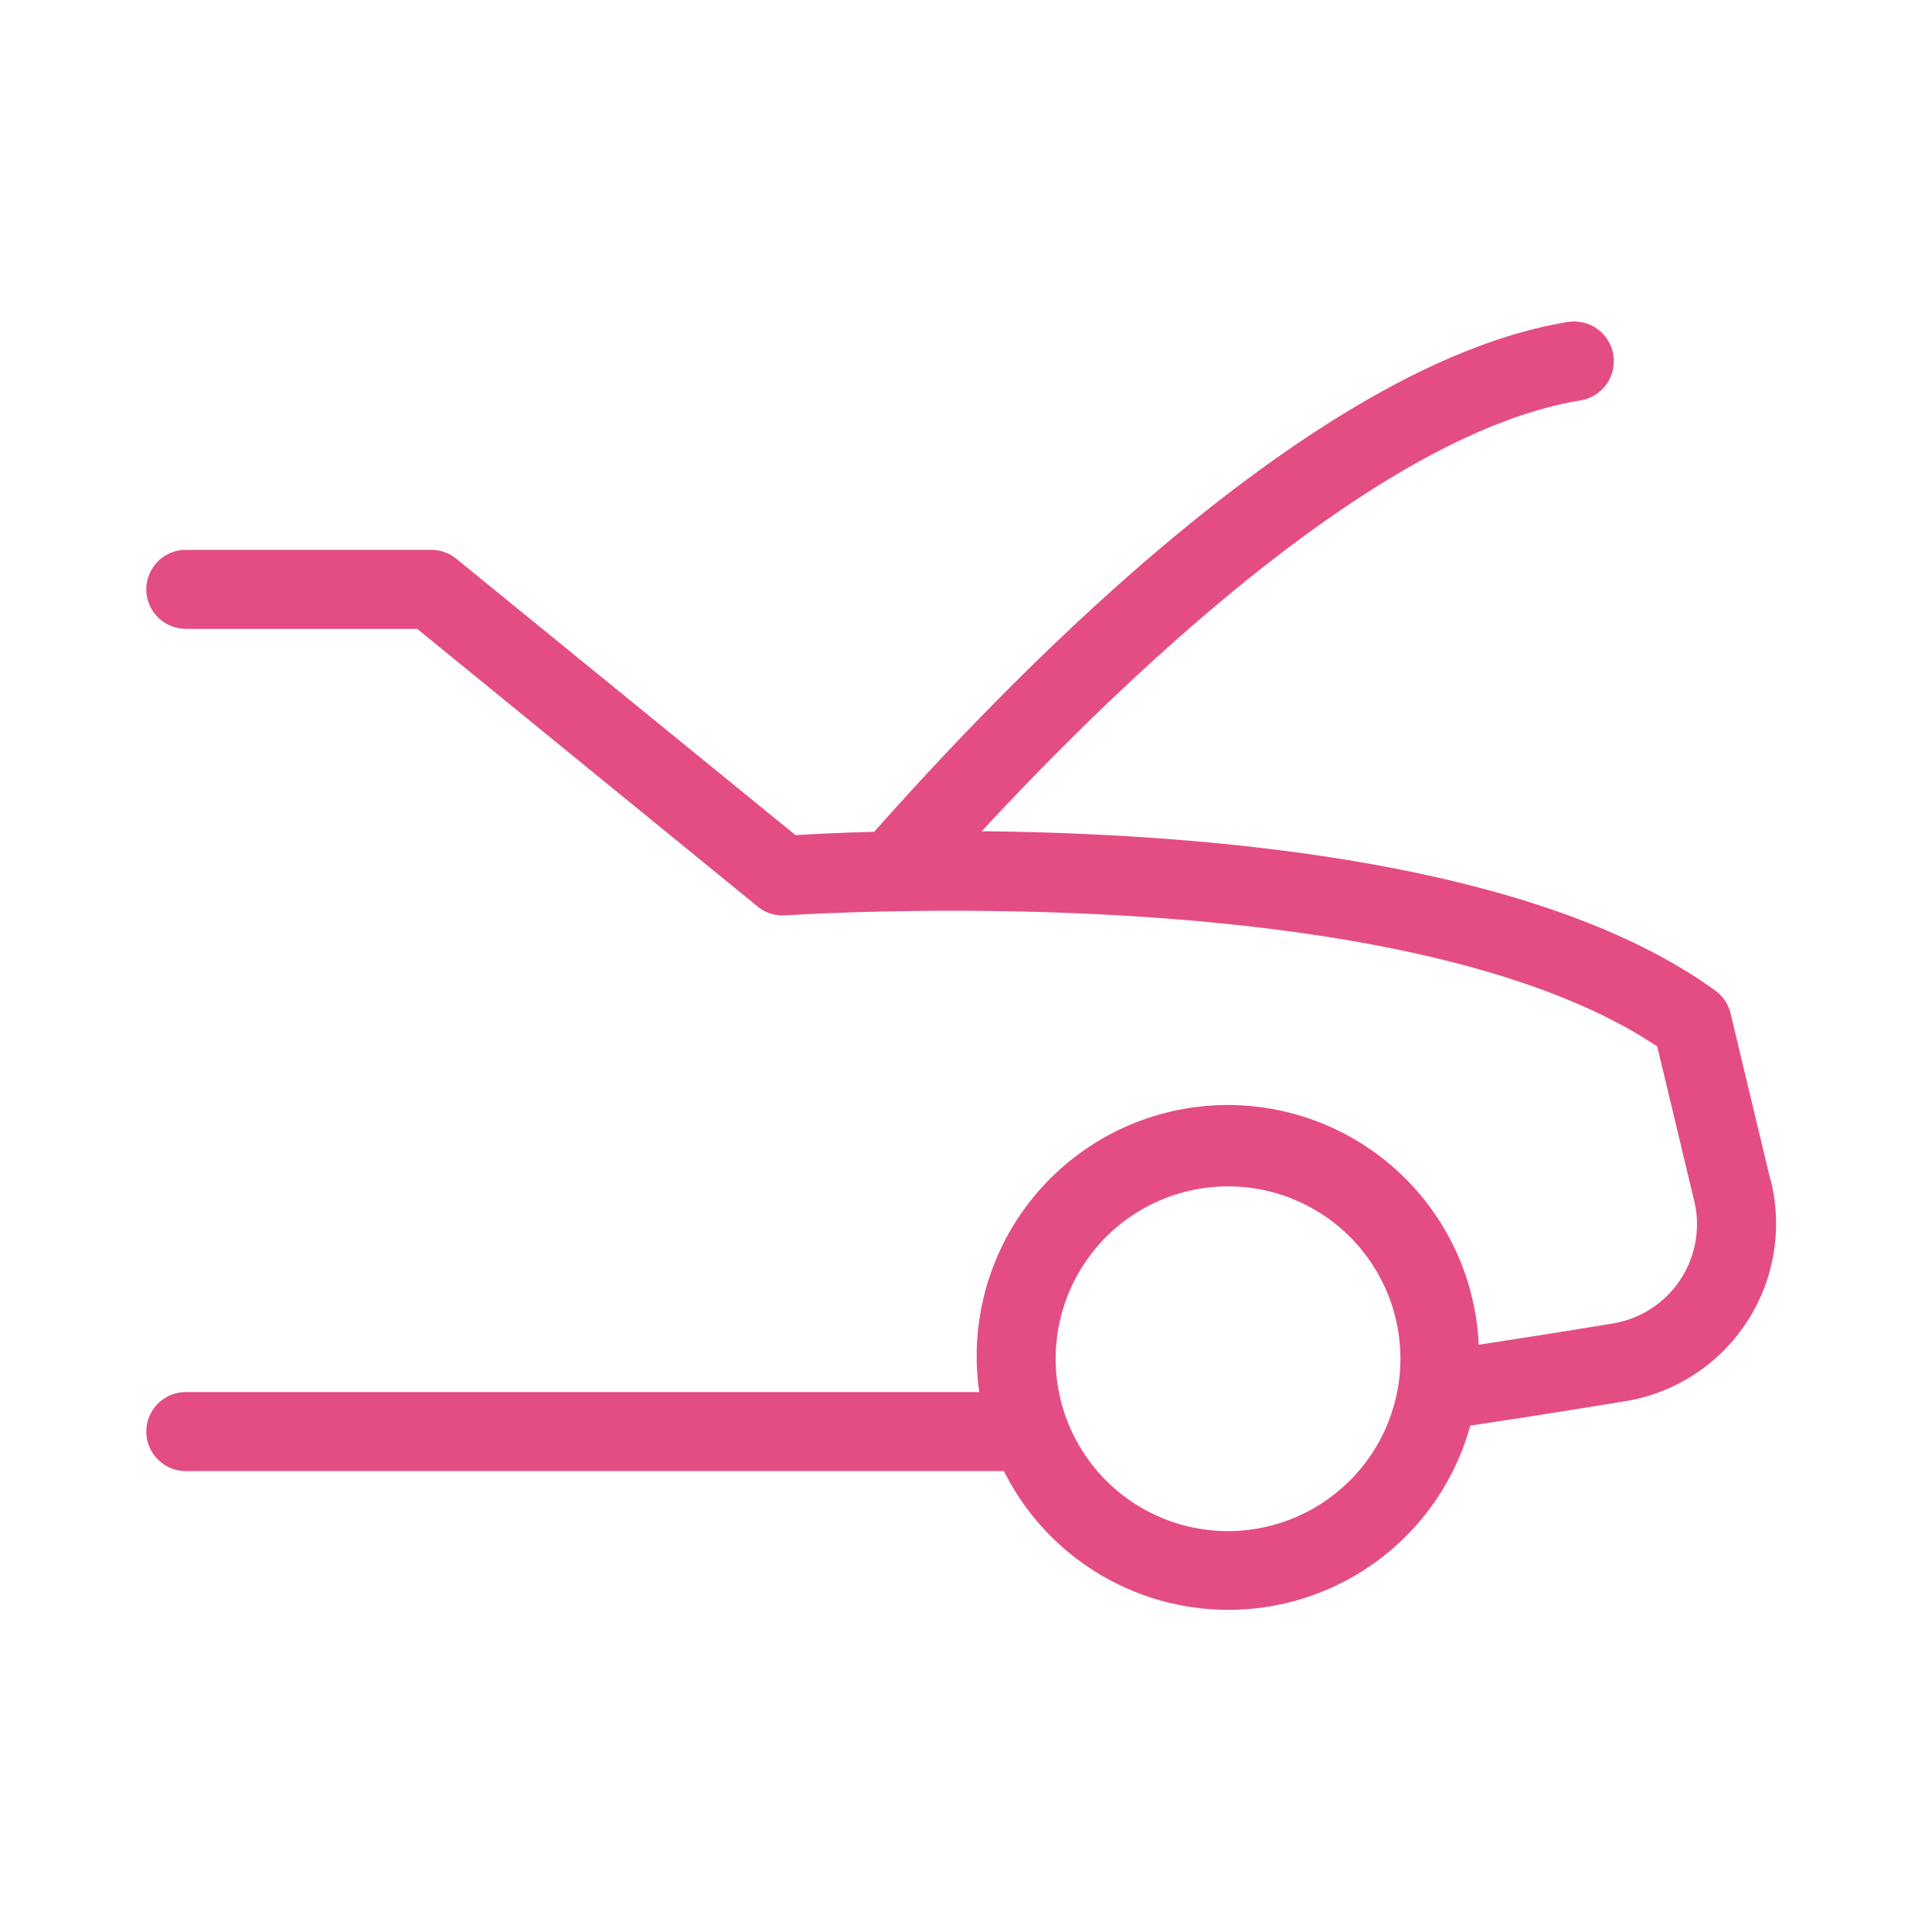 <svg id="Layer_1" data-name="Layer 1" xmlns="http://www.w3.org/2000/svg" viewBox="0 0 204 204"><defs><style>.cls-1{fill:#e44d84;}</style></defs><title>Pink_e34c84</title><path class="cls-1" d="M186.92,124.51,182.73,107a4.16,4.16,0,0,0-1.61-2.4C162,90.71,126.51,88,103.66,87.77c14.83-16,41.81-42,63.22-45.49A4.17,4.17,0,0,0,165.54,34c-25.91,4.21-56.79,35.26-73.23,53.83-3.74.1-6.61.25-8.31.35L48.18,59a4.18,4.18,0,0,0-2.64-.94H19.62a4.17,4.17,0,0,0,0,8.34H44.05L80,95.72a4.13,4.13,0,0,0,2.94.93c.66,0,64.69-4.48,92.05,13.85l3.84,16.05a10.62,10.62,0,0,1-8.55,13.2c-5.2.85-9.93,1.6-14.14,2.24a26.52,26.52,0,1,0-52.74,5H19.62a4.17,4.17,0,0,0,0,8.34H106a26.5,26.5,0,0,0,49.25-4.8c4.76-.71,10.26-1.58,16.4-2.58a19,19,0,0,0,15.29-23.47Zm-57.25,37.16a18.2,18.2,0,1,1,18.2-18.2A18.22,18.22,0,0,1,129.68,161.67Z"/></svg>